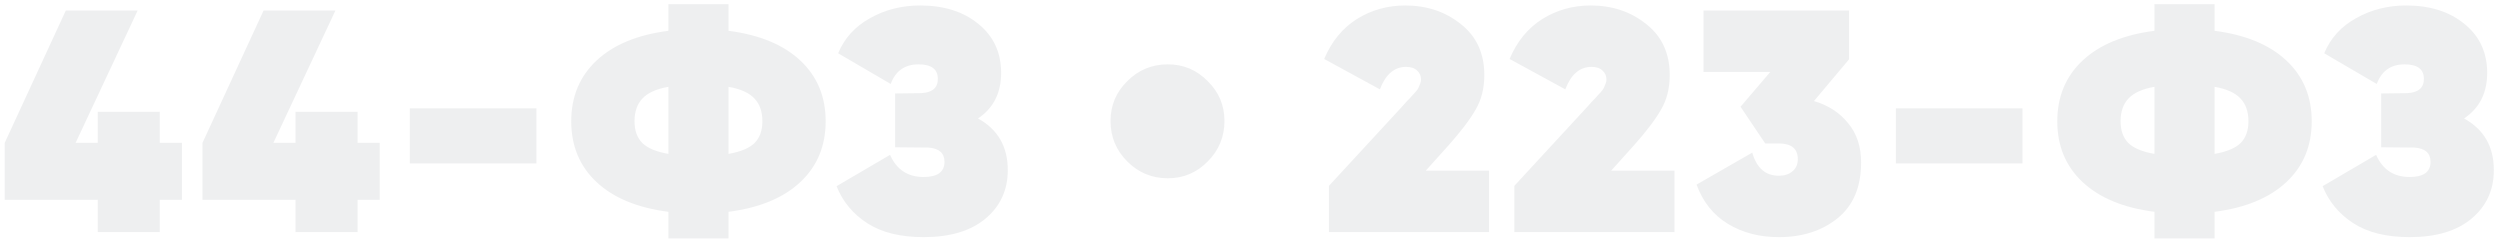 <?xml version="1.0" encoding="UTF-8"?> <svg xmlns="http://www.w3.org/2000/svg" width="237" height="23" viewBox="0 0 237 23" fill="none"> <path d="M17.248 13.54V18.94H15.148V22H9.268V18.94H0.448V13.54L6.238 1H13.048L7.168 13.54H9.268V10.6H15.148V13.54H17.248ZM35.997 13.54V18.94H33.897V22H28.017V18.94H19.197V13.54L24.987 1H31.797L25.917 13.54H28.017V10.6H33.897V13.54H35.997ZM38.853 15.49V10.27H50.853V15.49H38.853ZM75.873 5.74C77.473 7.24 78.273 9.16 78.273 11.5C78.273 13.84 77.473 15.76 75.873 17.26C74.273 18.76 72.003 19.7 69.063 20.08V22.6H63.363V20.08C60.423 19.7 58.153 18.76 56.553 17.26C54.953 15.76 54.153 13.84 54.153 11.5C54.153 9.16 54.953 7.24 56.553 5.74C58.153 4.24 60.423 3.3 63.363 2.92V0.4H69.063V2.92C72.003 3.3 74.273 4.24 75.873 5.74ZM60.153 11.5C60.153 12.38 60.403 13.07 60.903 13.57C61.403 14.05 62.223 14.39 63.363 14.59V8.23C62.223 8.43 61.403 8.8 60.903 9.34C60.403 9.86 60.153 10.58 60.153 11.5ZM69.063 14.59C70.203 14.39 71.023 14.05 71.523 13.57C72.023 13.07 72.273 12.38 72.273 11.5C72.273 10.58 72.023 9.86 71.523 9.34C71.023 8.8 70.203 8.43 69.063 8.23V14.59ZM92.717 11.23C94.597 12.27 95.537 13.9 95.537 16.12C95.537 18.02 94.827 19.56 93.407 20.74C92.007 21.9 90.057 22.48 87.557 22.48C85.357 22.48 83.577 22.04 82.217 21.16C80.857 20.28 79.887 19.11 79.307 17.65L84.377 14.68C84.997 16.08 86.057 16.78 87.557 16.78C88.877 16.78 89.537 16.3 89.537 15.34C89.537 14.52 89.037 14.07 88.037 13.99L84.857 13.96V8.86L87.347 8.83C88.387 8.77 88.907 8.32 88.907 7.48C88.907 6.56 88.297 6.1 87.077 6.1C85.777 6.1 84.897 6.72 84.437 7.96L79.457 5.05C80.057 3.61 81.067 2.5 82.487 1.72C83.907 0.92 85.487 0.52 87.227 0.52C89.507 0.52 91.357 1.11 92.777 2.29C94.197 3.45 94.907 4.99 94.907 6.91C94.907 8.81 94.177 10.25 92.717 11.23ZM110.709 16.9C109.209 16.9 107.929 16.37 106.869 15.31C105.809 14.25 105.279 12.97 105.279 11.47C105.279 9.99 105.809 8.73 106.869 7.69C107.929 6.63 109.209 6.1 110.709 6.1C112.189 6.1 113.449 6.63 114.489 7.69C115.549 8.73 116.079 9.99 116.079 11.47C116.079 12.97 115.549 14.25 114.489 15.31C113.449 16.37 112.189 16.9 110.709 16.9ZM125.983 22V17.62L132.823 10.21C132.943 10.07 133.113 9.88 133.333 9.64C133.573 9.4 133.733 9.23 133.813 9.13C133.913 9.03 134.033 8.9 134.173 8.74C134.333 8.56 134.433 8.42 134.473 8.32C134.533 8.2 134.583 8.08 134.623 7.96C134.683 7.82 134.713 7.68 134.713 7.54C134.713 7.2 134.593 6.92 134.353 6.7C134.113 6.46 133.763 6.34 133.303 6.34C132.183 6.34 131.353 7.05 130.813 8.47L125.533 5.59C126.233 3.93 127.263 2.67 128.623 1.81C130.003 0.95 131.533 0.52 133.213 0.52C135.273 0.52 137.033 1.11 138.493 2.29C139.973 3.45 140.713 5.06 140.713 7.12C140.713 8.38 140.433 9.48 139.873 10.42C139.333 11.36 138.473 12.49 137.293 13.81L135.163 16.18H141.163V22H125.983ZM143.56 22V17.62L150.4 10.21C150.52 10.07 150.69 9.88 150.91 9.64C151.15 9.4 151.31 9.23 151.39 9.13C151.49 9.03 151.61 8.9 151.75 8.74C151.91 8.56 152.01 8.42 152.05 8.32C152.11 8.2 152.16 8.08 152.2 7.96C152.26 7.82 152.29 7.68 152.29 7.54C152.29 7.2 152.17 6.92 151.93 6.7C151.69 6.46 151.34 6.34 150.88 6.34C149.76 6.34 148.93 7.05 148.39 8.47L143.11 5.59C143.81 3.93 144.84 2.67 146.2 1.81C147.58 0.95 149.11 0.52 150.79 0.52C152.85 0.52 154.61 1.11 156.07 2.29C157.55 3.45 158.29 5.06 158.29 7.12C158.29 8.38 158.01 9.48 157.45 10.42C156.91 11.36 156.05 12.49 154.87 13.81L152.74 16.18H158.74V22H143.56ZM171.963 9.58C173.323 9.98 174.403 10.68 175.203 11.68C176.023 12.66 176.433 13.9 176.433 15.4C176.433 17.72 175.693 19.48 174.213 20.68C172.733 21.88 170.873 22.48 168.633 22.48C166.793 22.48 165.183 22.06 163.803 21.22C162.423 20.38 161.433 19.14 160.833 17.5L166.113 14.47C166.533 15.93 167.373 16.66 168.633 16.66C169.173 16.66 169.603 16.52 169.923 16.24C170.263 15.96 170.433 15.58 170.433 15.1C170.433 14.1 169.833 13.6 168.633 13.6H167.343L165.003 10.12L167.823 6.82H161.493V1H175.293V5.62L171.963 9.58ZM179.731 15.49V10.27H191.731V15.49H179.731ZM216.751 5.74C218.351 7.24 219.151 9.16 219.151 11.5C219.151 13.84 218.351 15.76 216.751 17.26C215.151 18.76 212.881 19.7 209.941 20.08V22.6H204.241V20.08C201.301 19.7 199.031 18.76 197.431 17.26C195.831 15.76 195.031 13.84 195.031 11.5C195.031 9.16 195.831 7.24 197.431 5.74C199.031 4.24 201.301 3.3 204.241 2.92V0.4H209.941V2.92C212.881 3.3 215.151 4.24 216.751 5.74ZM201.031 11.5C201.031 12.38 201.281 13.07 201.781 13.57C202.281 14.05 203.101 14.39 204.241 14.59V8.23C203.101 8.43 202.281 8.8 201.781 9.34C201.281 9.86 201.031 10.58 201.031 11.5ZM209.941 14.59C211.081 14.39 211.901 14.05 212.401 13.57C212.901 13.07 213.151 12.38 213.151 11.5C213.151 10.58 212.901 9.86 212.401 9.34C211.901 8.8 211.081 8.43 209.941 8.23V14.59ZM233.595 11.23C235.475 12.27 236.415 13.9 236.415 16.12C236.415 18.02 235.705 19.56 234.285 20.74C232.885 21.9 230.935 22.48 228.435 22.48C226.235 22.48 224.455 22.04 223.095 21.16C221.735 20.28 220.765 19.11 220.185 17.65L225.255 14.68C225.875 16.08 226.935 16.78 228.435 16.78C229.755 16.78 230.415 16.3 230.415 15.34C230.415 14.52 229.915 14.07 228.915 13.99L225.735 13.96V8.86L228.225 8.83C229.265 8.77 229.785 8.32 229.785 7.48C229.785 6.56 229.175 6.1 227.955 6.1C226.655 6.1 225.775 6.72 225.315 7.96L220.335 5.05C220.935 3.61 221.945 2.5 223.365 1.72C224.785 0.92 226.365 0.52 228.105 0.52C230.385 0.52 232.235 1.11 233.655 2.29C235.075 3.45 235.785 4.99 235.785 6.91C235.785 8.81 235.055 10.25 233.595 11.23Z" fill="#091526" fill-opacity="0.07"></path> </svg> 